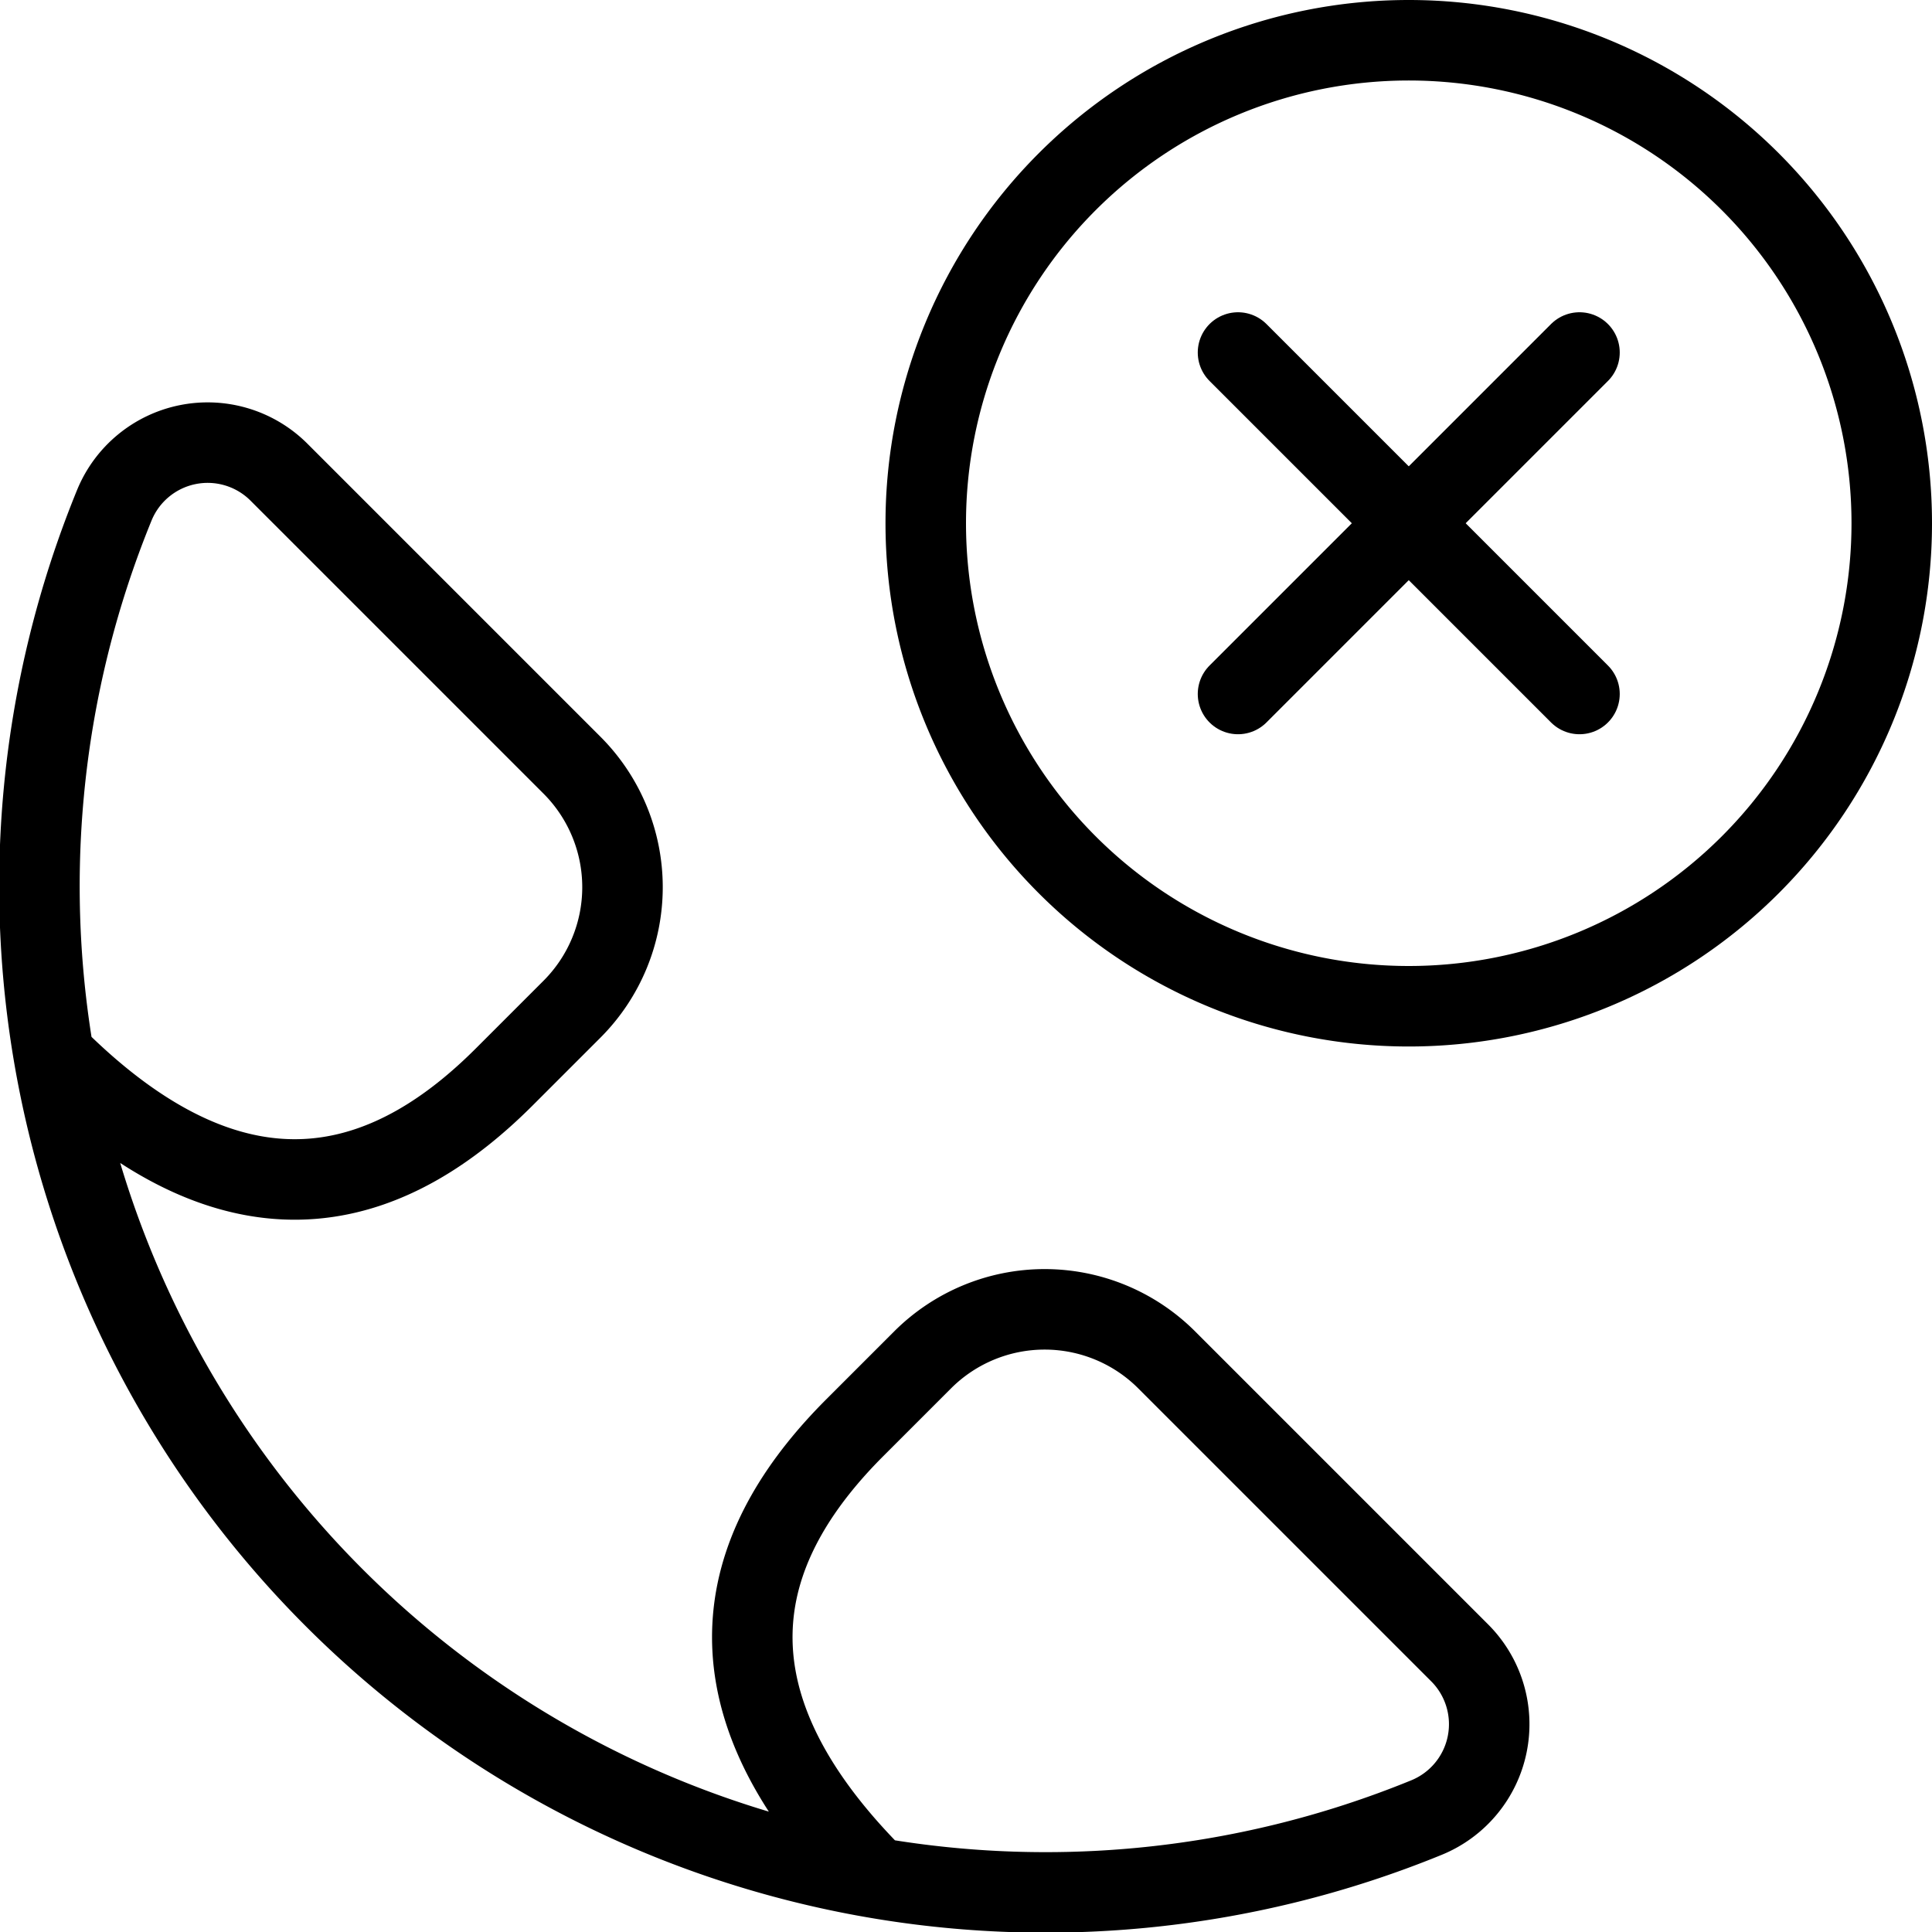 <svg viewBox="0 0 24 24" xmlns="http://www.w3.org/2000/svg"><g transform="matrix(1,0,0,1,0,0)"><path d="M11.500 6.500 A6.000 6.000 0 1 0 23.500 6.500 A6.000 6.000 0 1 0 11.500 6.500 Z" fill="none" stroke="#000000" stroke-linecap="round" stroke-linejoin="round"></path><path d="M19.621 4.379L15.379 8.621" fill="none" stroke="#000000" stroke-linecap="round" stroke-linejoin="round"></path><path d="M19.621 8.621L15.379 4.379" fill="none" stroke="#000000" stroke-linecap="round" stroke-linejoin="round"></path><path d="M10.866,23.319c-2.4-2.407-1.549-4.282-.246-5.585l.841-.841a2.144,2.144,0,0,1,3.032,0l3.64,3.64a1.253,1.253,0,0,1-.414,2.046,12.5,12.5,0,0,1-16.3-16.3,1.253,1.253,0,0,1,2.046-.414l3.64,3.64a2.144,2.144,0,0,1,0,3.032l-.841.841c-1.3,1.3-3.178,2.154-5.585-.246" fill="none" stroke="#000000" stroke-linecap="round" stroke-linejoin="round"></path></g></svg>